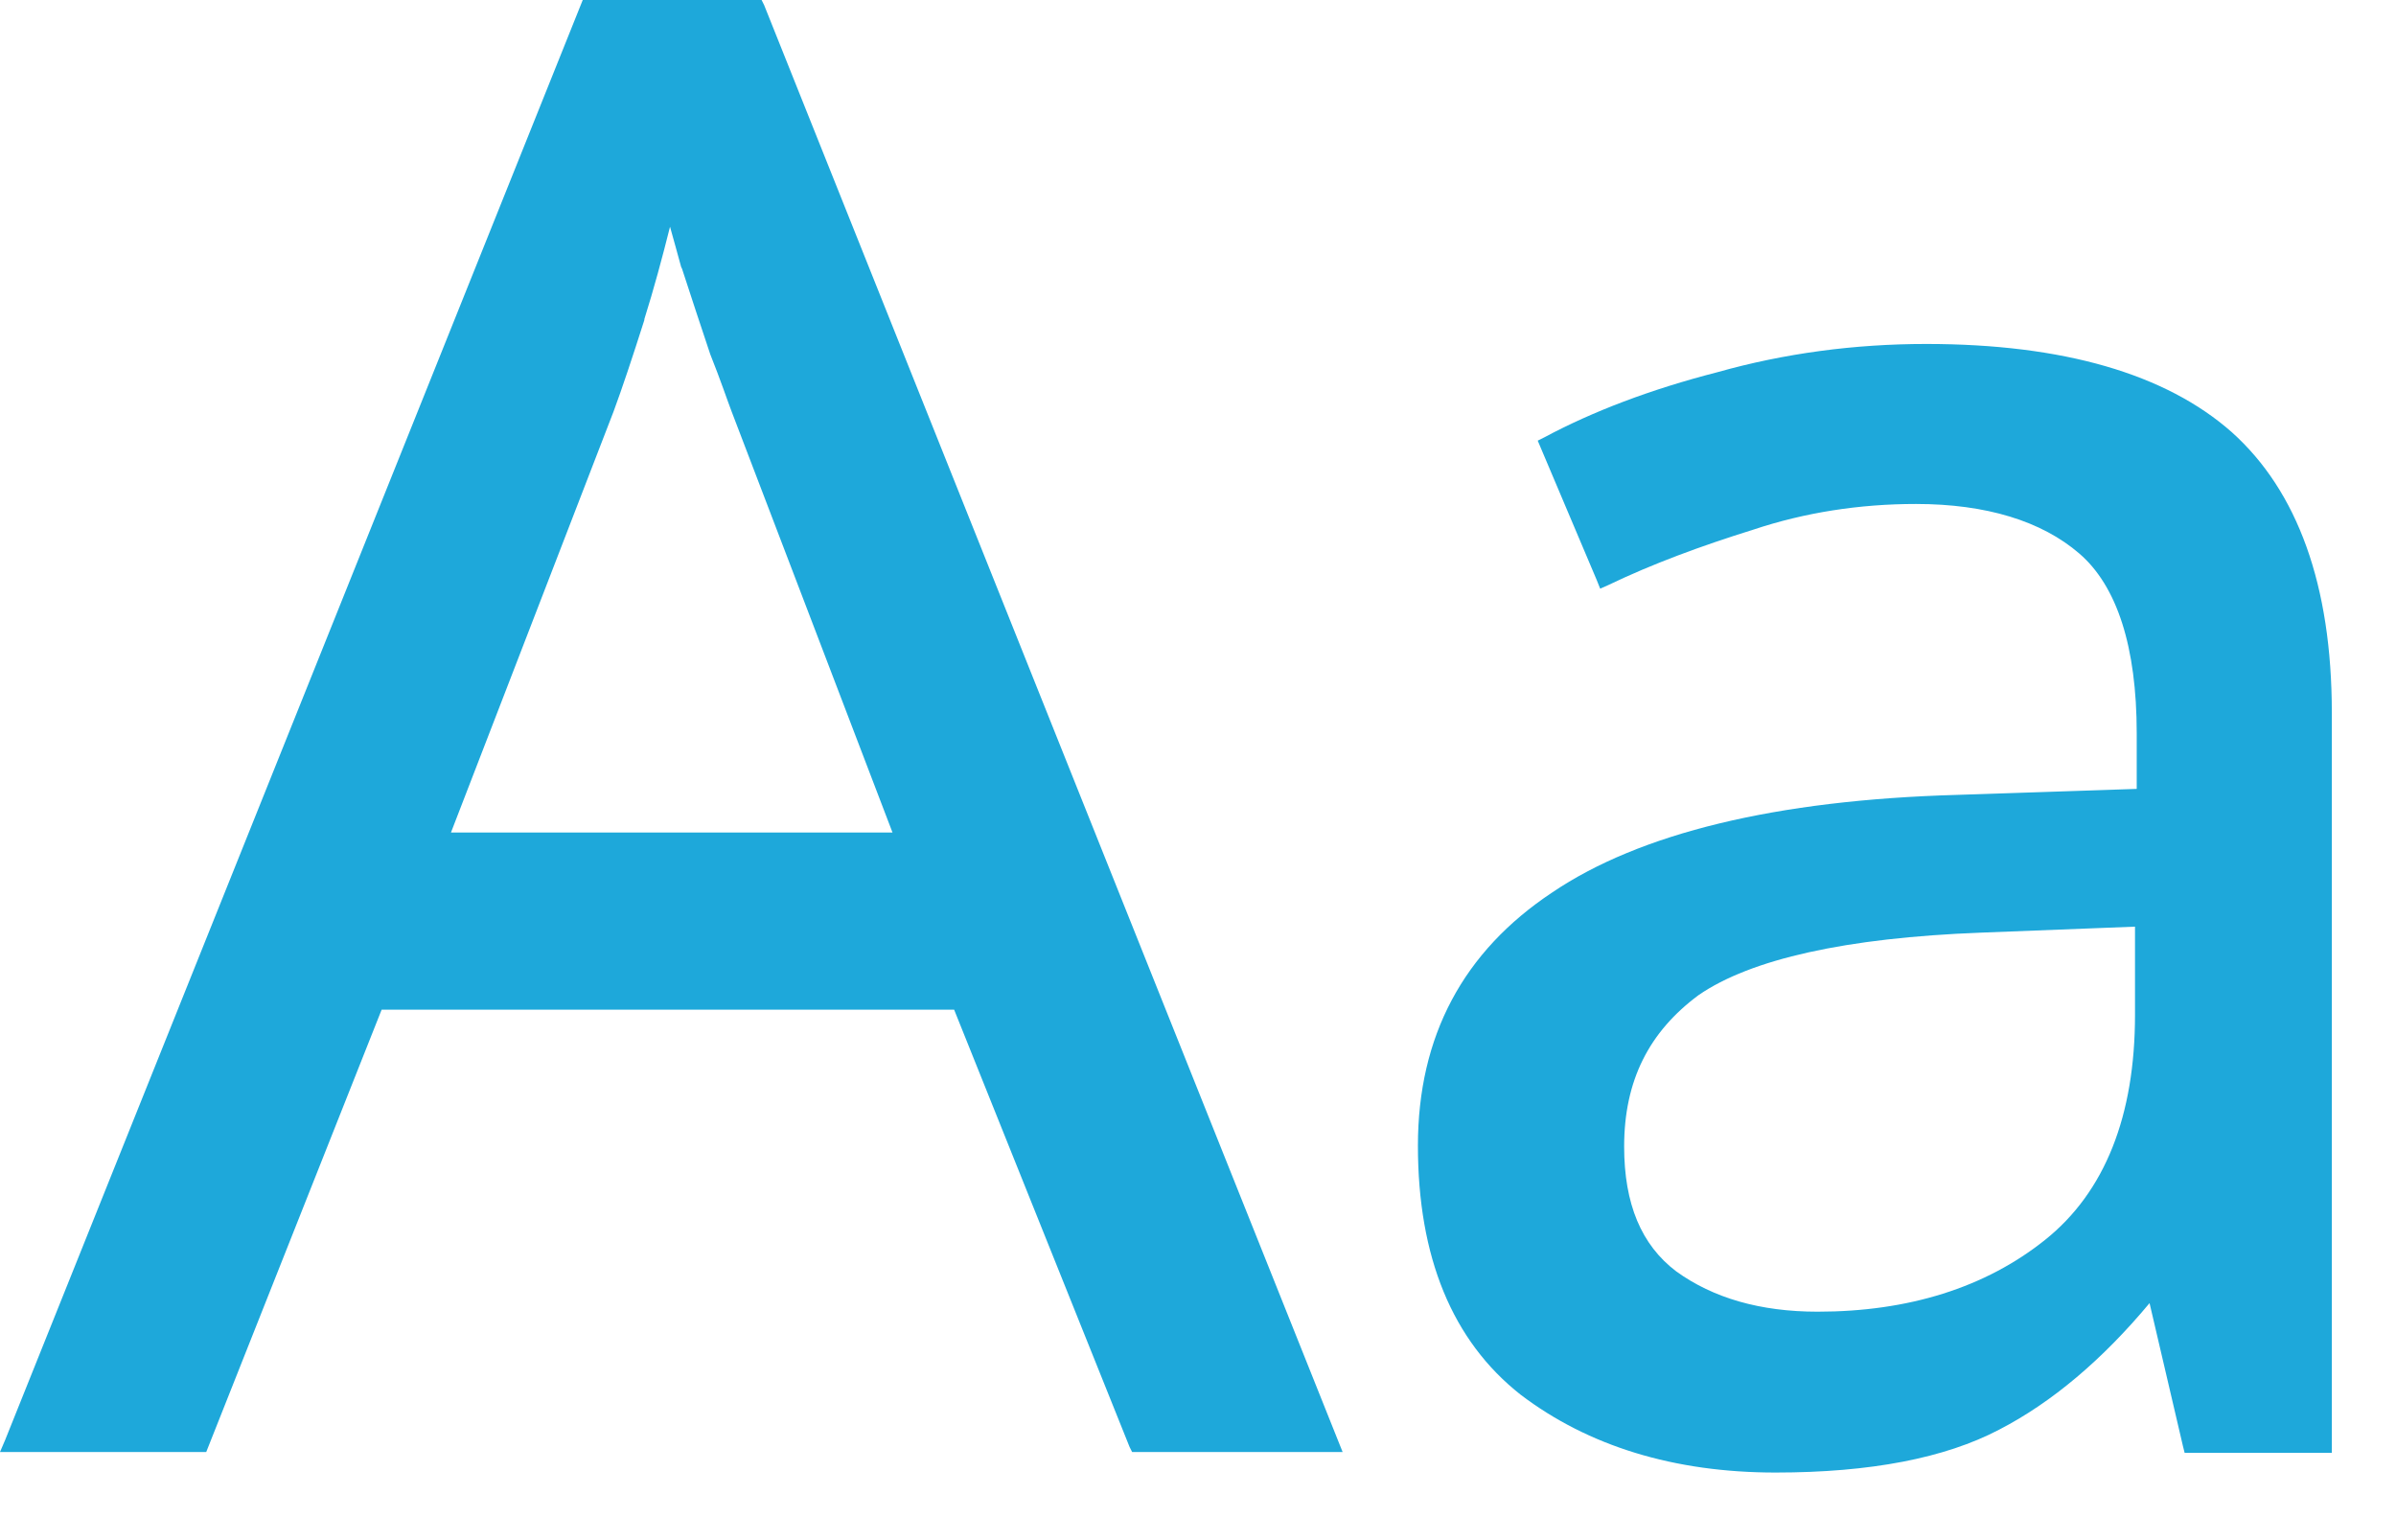 <svg width="28" height="18" viewBox="0 0 28 18" fill="none" xmlns="http://www.w3.org/2000/svg">
<path d="M8.9 0H6.81L0.06 16.83L0 16.97H2.41L4.46 11.8H11.15L13.2 16.91L13.23 16.97H15.69L8.93 0.06L8.9 0ZM5.27 9.73L7.17 4.81C7.27 4.54 7.39 4.18 7.53 3.74V3.73C7.64 3.38 7.74 3.01 7.83 2.65C7.87 2.79 7.91 2.94 7.96 3.12L7.97 3.14C8.08 3.48 8.19 3.81 8.3 4.14C8.42 4.44 8.5 4.68 8.55 4.81L10.43 9.73H5.27Z" fill="#1EA8DA"/>
<path d="M26.08 5.05C25.31 4.37 24.11 4.02 22.51 4.02C21.67 4.02 20.85 4.13 20.07 4.35C19.29 4.55 18.61 4.81 18.05 5.11L17.97 5.15L18.66 6.78L18.7 6.88L18.79 6.84C19.31 6.59 19.88 6.38 20.49 6.19C21.09 5.99 21.73 5.89 22.39 5.89C23.21 5.89 23.86 6.09 24.3 6.47C24.74 6.85 24.97 7.56 24.97 8.57V9.22L22.87 9.29C20.75 9.35 19.16 9.74 18.14 10.43C17.1 11.12 16.57 12.11 16.57 13.39C16.57 14.69 16.97 15.67 17.77 16.3C18.56 16.9 19.56 17.21 20.75 17.21C21.86 17.21 22.73 17.04 23.36 16.71C23.98 16.39 24.57 15.89 25.12 15.23L25.51 16.9L25.53 16.98H27.25V8.33C27.25 6.84 26.85 5.74 26.08 5.05ZM24.95 11.86C24.95 13.04 24.6 13.93 23.9 14.49C23.2 15.05 22.3 15.33 21.24 15.33C20.57 15.33 20.02 15.17 19.59 14.86C19.18 14.55 18.98 14.07 18.98 13.4C18.98 12.63 19.27 12.06 19.85 11.63C20.46 11.21 21.57 10.96 23.15 10.9L24.95 10.83V11.86Z" fill="#1EA8DA"/>
</svg>
